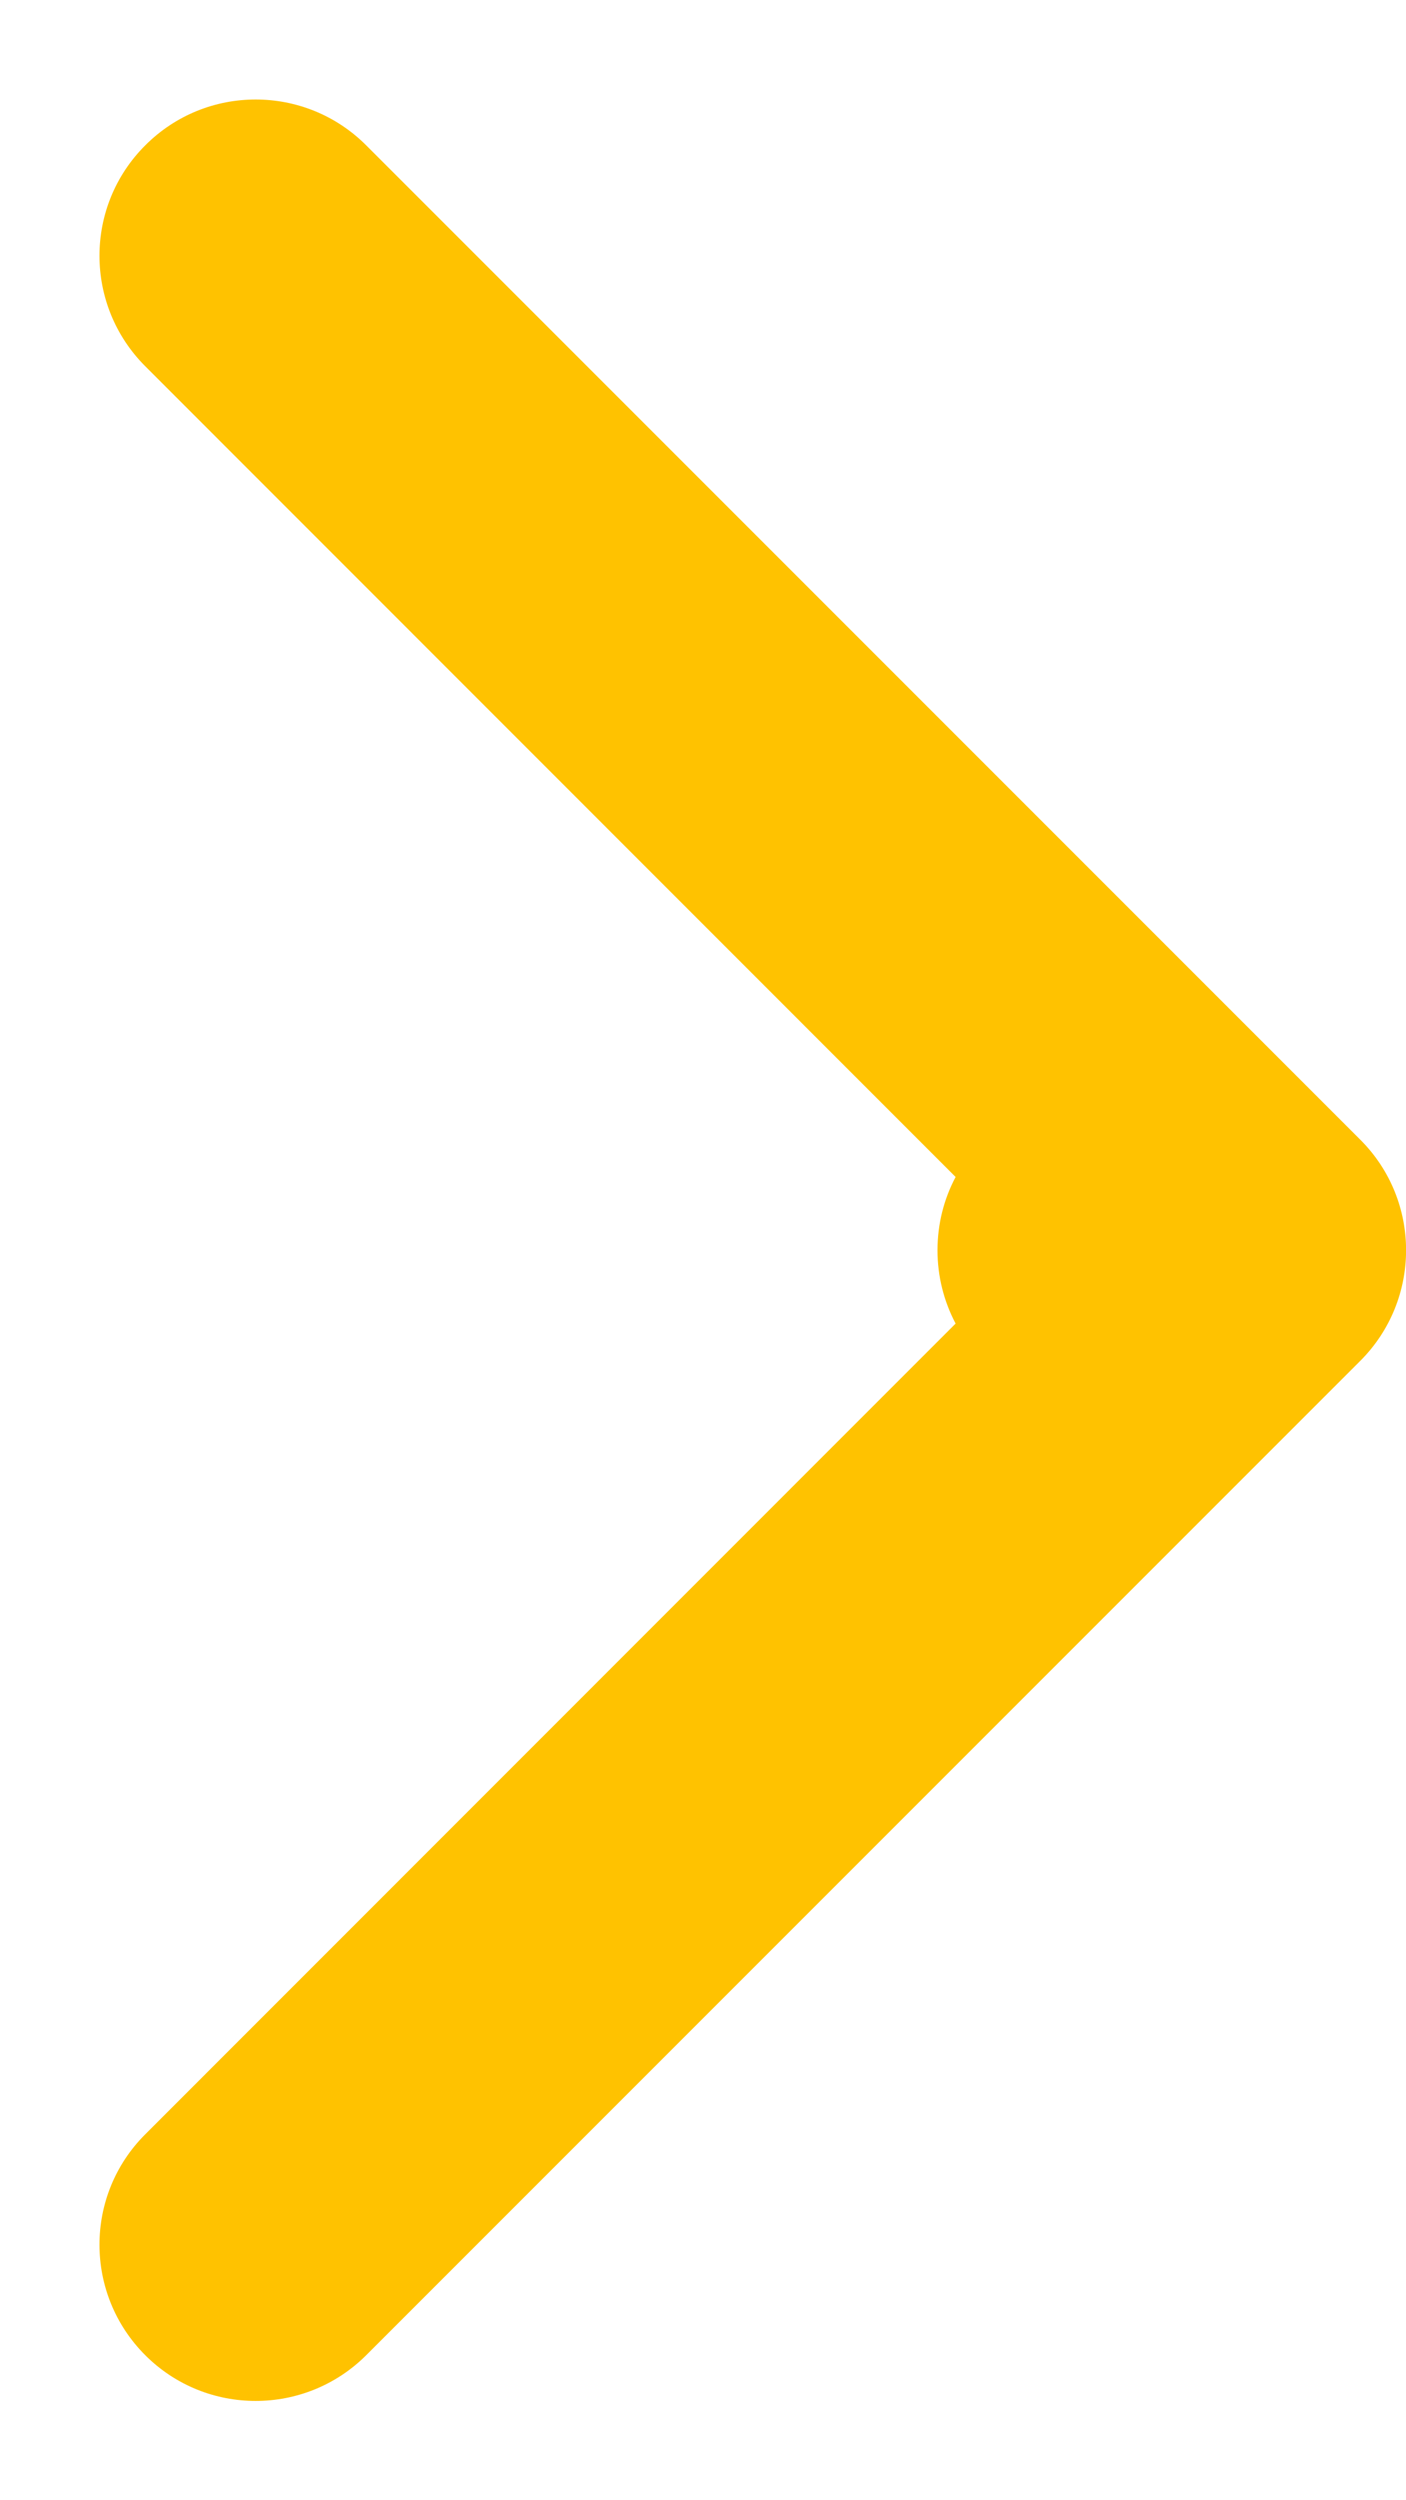 <svg width="9" height="16" viewBox="0 0 9 16" fill="none" xmlns="http://www.w3.org/2000/svg">
<path fill-rule="evenodd" clip-rule="evenodd" d="M2.344 0.93L8.708 7.294C9.098 7.684 9.098 8.317 8.708 8.708L2.344 15.072C1.953 15.462 1.32 15.462 0.93 15.072C0.539 14.681 0.539 14.048 0.93 13.658L6.117 8.47C6.043 8.33 6.001 8.17 6.001 8.001C6.001 7.831 6.043 7.671 6.117 7.532L0.93 2.344C0.539 1.953 0.539 1.32 0.93 0.93C1.32 0.539 1.953 0.539 2.344 0.93Z" fill="#FFC200"/>
</svg>

